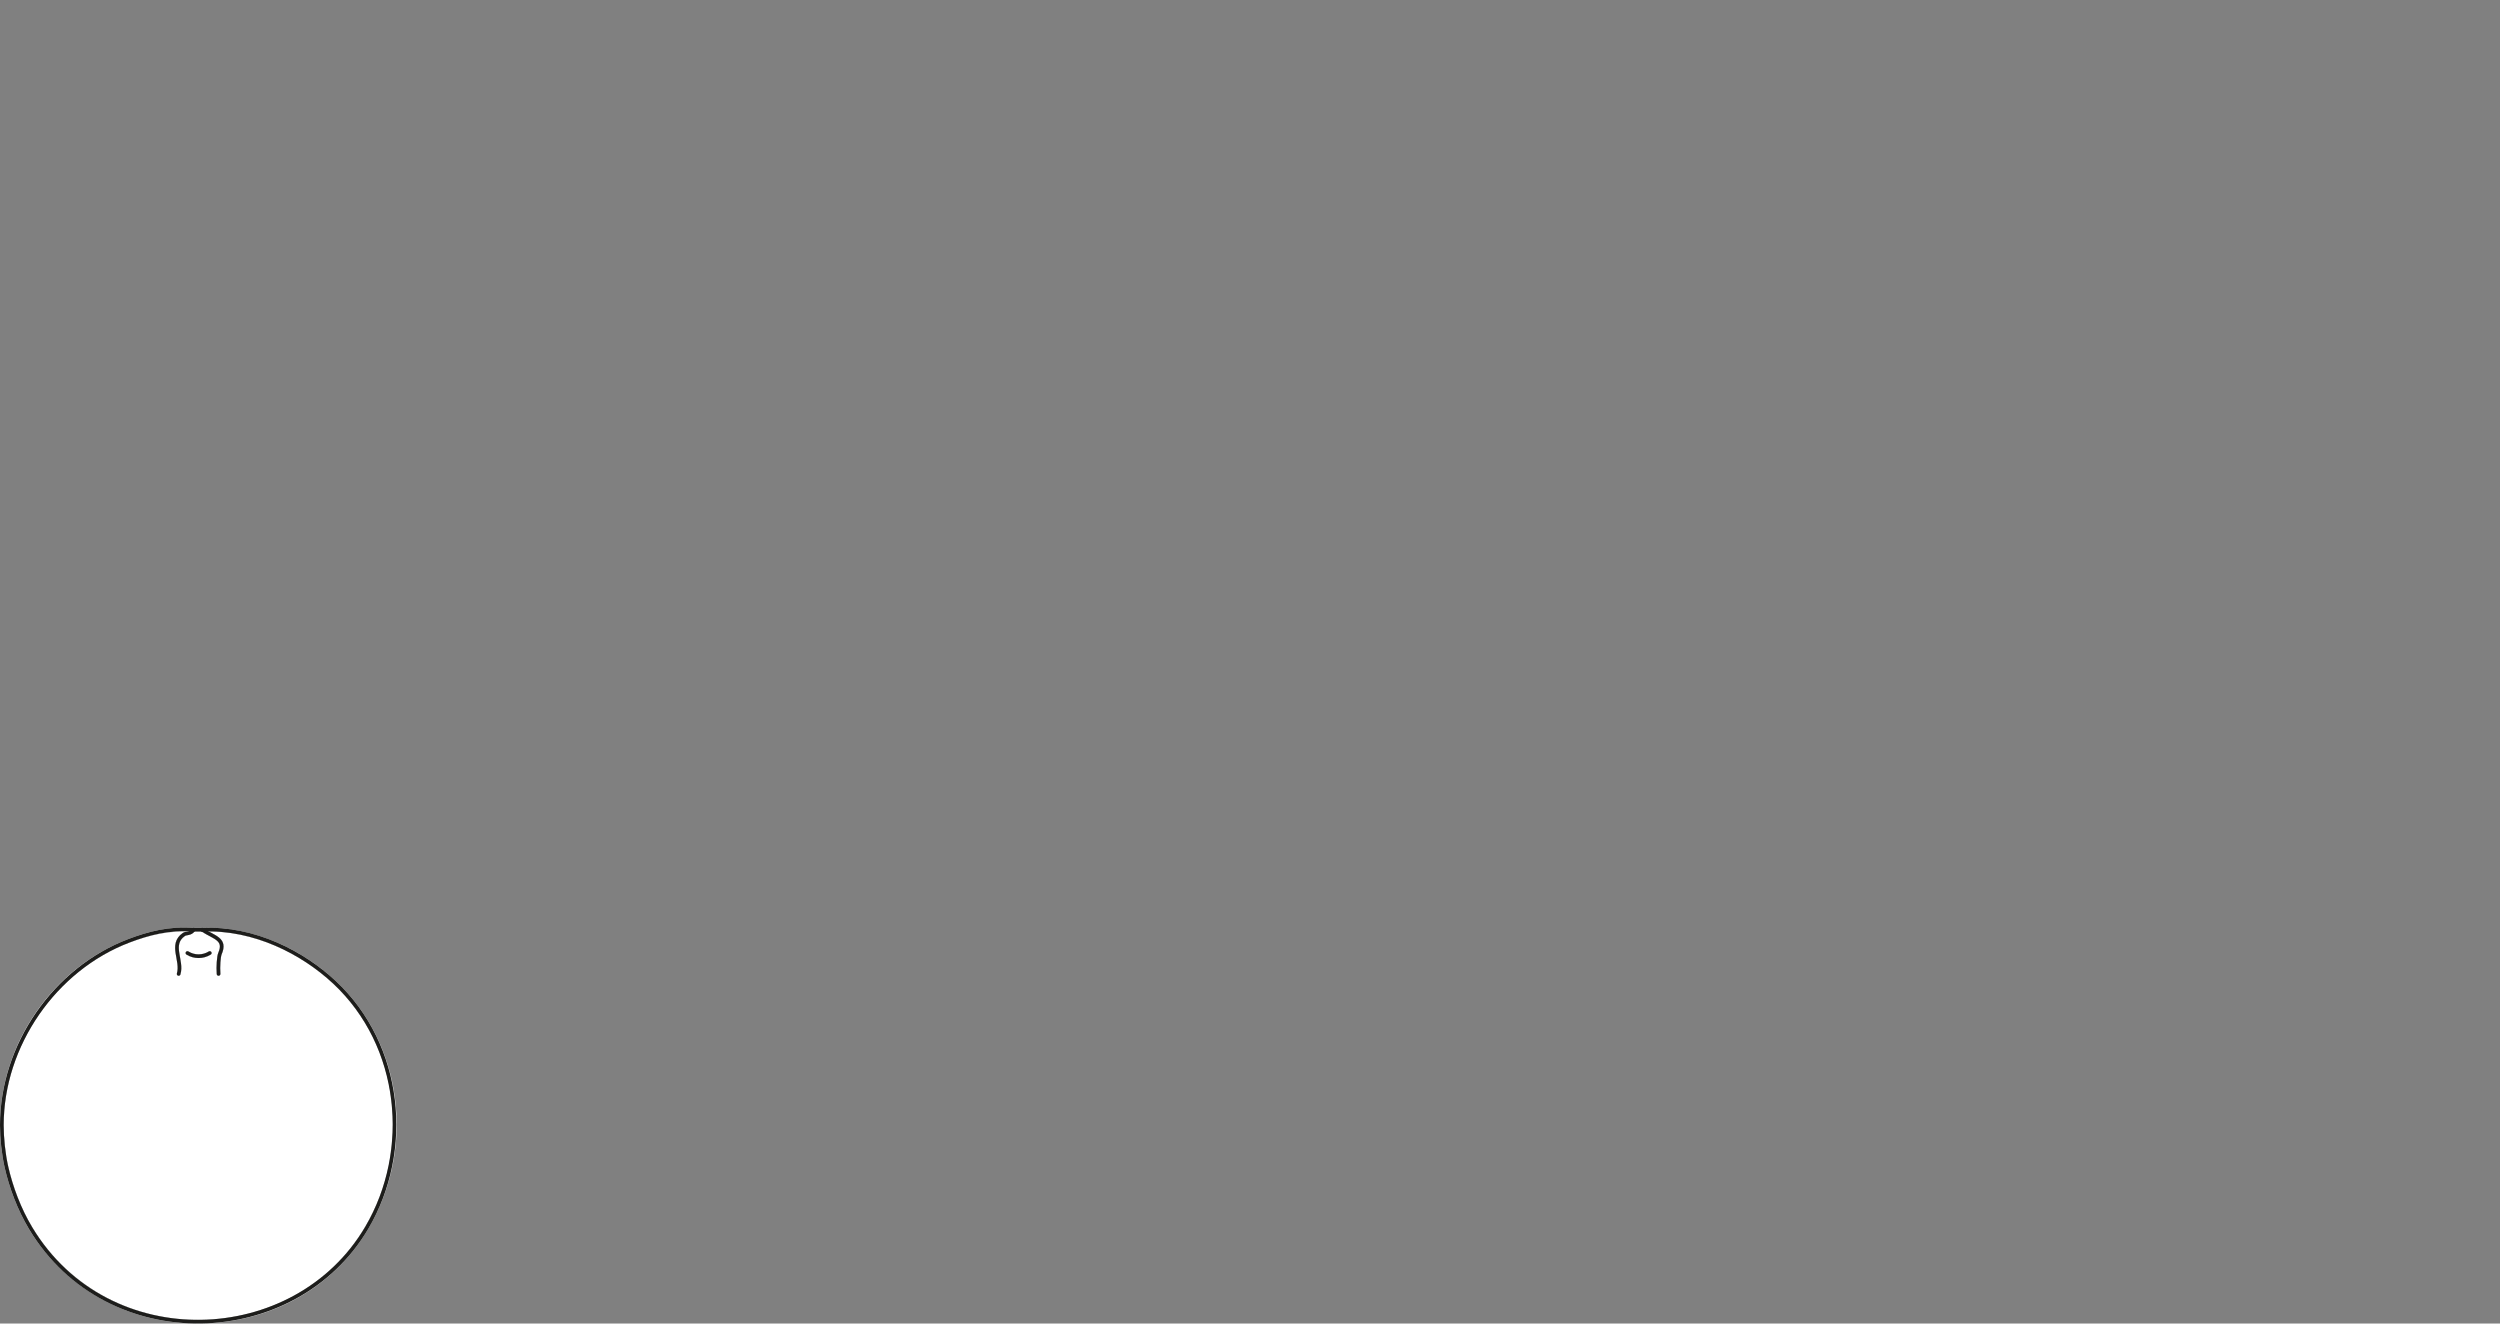 <?xml version="1.0" encoding="utf-8"?>
<!-- Generator: Adobe Illustrator 17.0.0, SVG Export Plug-In . SVG Version: 6.00 Build 0)  -->
<!DOCTYPE svg PUBLIC "-//W3C//DTD SVG 1.1//EN" "http://www.w3.org/Graphics/SVG/1.1/DTD/svg11.dtd">
<svg version="1.1" id="Livello_1" xmlns="http://www.w3.org/2000/svg" xmlns:xlink="http://www.w3.org/1999/xlink" x="0px" y="0px"
	 width="170px" height="90px" viewBox="0 0 170 90" enable-background="new 0 0 170 90" xml:space="preserve">
<rect x="0" y="0" width="170" height="90" fill="#808080" stroke="none"/>
<g>
	<path fill="#FFFFFF" d="M2.194,83.46c2.373,3.942,6.577,6.29,11.258,6.29c0.026,0,0.052,0,0.078,0
		c4.768-0.026,8.995-2.396,11.309-6.336c3.184-5.423,2.264-12.376-2.188-16.533c-2.391-2.234-5.519-3.538-8.451-3.544
		c0.049,0.026,0.1,0.059,0.147,0.085c0.594,0.316,1.106,0.589,0.724,1.478c-0.069,0.159-0.122,0.827-0.083,1.317
		c0.005,0.068-0.046,0.129-0.115,0.135c-0.003,0-0.007,0-0.01,0c-0.064,0-0.119-0.05-0.125-0.115
		c-0.04-0.512,0.011-1.223,0.103-1.437c0.292-0.677-0.01-0.837-0.61-1.157c-0.158-0.084-0.337-0.183-0.515-0.297h-0.494
		c-0.155,0.184-0.332,0.224-0.467,0.248c-0.075,0.014-0.141,0.026-0.189,0.061c-0.521,0.367-0.43,0.863-0.323,1.438
		c0.07,0.387,0.145,0.786,0.026,1.171c-0.016,0.055-0.065,0.089-0.119,0.089c-0.012,0-0.024-0.002-0.036-0.006
		c-0.066-0.02-0.104-0.09-0.083-0.155c0.1-0.327,0.031-0.696-0.034-1.054c-0.111-0.604-0.226-1.228,0.425-1.688
		c0.095-0.065,0.198-0.085,0.29-0.102c0.004-0.001,0.006-0.002,0.01-0.003c-1.546-0.035-2.843,0.342-3.909,0.746
		c-5.04,1.916-8.561,7.022-8.561,12.417c-0.001,0.902,0.114,1.957,0.31,2.82C0.89,80.79,1.47,82.257,2.194,83.46z M12.64,64.738
		c0.036-0.059,0.114-0.077,0.172-0.039c0.42,0.264,0.964,0.264,1.386,0c0.057-0.039,0.136-0.021,0.172,0.039
		c0.037,0.059,0.02,0.136-0.039,0.172c-0.251,0.158-0.538,0.236-0.826,0.236c-0.287,0-0.574-0.078-0.825-0.236
		C12.62,64.874,12.603,64.797,12.64,64.738z"/>
	<path fill="#FFFFFF" d="M1.979,83.589C4.399,87.607,8.683,90,13.452,90c0.026,0,0.053,0,0.079,0
		c4.857-0.027,9.165-2.441,11.522-6.459c3.243-5.523,2.304-12.606-2.233-16.844c-2.441-2.28-5.642-3.611-8.643-3.611
		c-0.146,0-0.291,0.004-0.437,0.01h-0.566c-1.799-0.134-3.26,0.309-4.452,0.761C3.587,65.81,0,71.012,0,76.508
		c-0.001,0.92,0.117,1.994,0.315,2.875C0.651,80.87,1.242,82.363,1.979,83.589z M8.811,64.091c1.066-0.404,2.363-0.781,3.909-0.746
		c-0.003,0.001-0.006,0.002-0.01,0.003c-0.092,0.017-0.195,0.036-0.29,0.102c-0.65,0.46-0.536,1.084-0.425,1.688
		c0.065,0.357,0.134,0.727,0.034,1.054c-0.021,0.065,0.017,0.136,0.083,0.155c0.012,0.004,0.024,0.006,0.036,0.006
		c0.054,0,0.104-0.034,0.119-0.089c0.118-0.385,0.044-0.784-0.026-1.171c-0.106-0.574-0.197-1.07,0.323-1.438
		c0.049-0.034,0.114-0.047,0.189-0.061c0.135-0.024,0.312-0.064,0.467-0.248h0.494c0.178,0.114,0.357,0.213,0.515,0.297
		c0.601,0.32,0.902,0.48,0.61,1.157c-0.092,0.214-0.143,0.925-0.103,1.437c0.006,0.065,0.061,0.115,0.125,0.115
		c0.003,0,0.007,0,0.01,0c0.069-0.006,0.12-0.066,0.115-0.135c-0.039-0.49,0.014-1.158,0.083-1.317
		c0.383-0.889-0.13-1.161-0.724-1.478c-0.048-0.025-0.099-0.058-0.147-0.085c2.932,0.006,6.06,1.31,8.451,3.544
		c4.452,4.157,5.372,11.11,2.188,16.533c-2.313,3.94-6.541,6.31-11.309,6.336c-0.026,0-0.052,0-0.078,0
		c-4.681,0-8.885-2.348-11.258-6.29C1.47,82.257,0.89,80.79,0.56,79.328c-0.195-0.863-0.311-1.918-0.31-2.82
		C0.25,71.113,3.771,66.007,8.811,64.091z"/>
	<path fill="#FFFFFF" d="M13.504,65.146c0.288,0,0.575-0.078,0.826-0.236c0.059-0.036,0.076-0.113,0.039-0.172
		c-0.036-0.06-0.115-0.078-0.172-0.039c-0.422,0.264-0.966,0.264-1.386,0c-0.058-0.038-0.136-0.02-0.172,0.039
		c-0.037,0.059-0.02,0.136,0.039,0.172C12.93,65.068,13.217,65.146,13.504,65.146z"/>
	<g>
		<g id="SPLINE_11_">
			
				<path fill="none" stroke="#1D1D1B" stroke-width="0.25" stroke-linecap="round" stroke-linejoin="round" stroke-miterlimit="10" d="
				M13.747,63.221c3.554-0.156,6.856,1.576,8.988,3.568c4.615,4.309,5.287,11.449,2.211,16.689
				c-4.859,8.278-17.613,8.761-22.859,0.046c-0.782-1.299-1.341-2.802-1.65-4.169c-0.2-0.887-0.313-1.953-0.312-2.847
				c0-5.425,3.607-10.62,8.642-12.534c1.337-0.508,2.74-0.879,4.398-0.753"/>
		</g>
		<g id="SPLINE_10_">
			
				<path fill="none" stroke="#1D1D1B" stroke-width="0.25" stroke-linecap="round" stroke-linejoin="round" stroke-miterlimit="10" d="
				M13.747,63.221c0.831,0.546,1.643,0.621,1.208,1.629c-0.08,0.185-0.132,0.881-0.093,1.377"/>
		</g>
		<g id="SPLINE_9_">
			
				<path fill="none" stroke="#1D1D1B" stroke-width="0.25" stroke-linecap="round" stroke-linejoin="round" stroke-miterlimit="10" d="
				M13.747,63.221c-0.194,0-0.388,0-0.582,0"/>
		</g>
		<g id="SPLINE_8_">
			
				<path fill="none" stroke="#1D1D1B" stroke-width="0.25" stroke-linecap="round" stroke-linejoin="round" stroke-miterlimit="10" d="
				M13.166,63.221c-0.217,0.314-0.483,0.197-0.674,0.331c-0.961,0.678-0.065,1.763-0.344,2.675"/>
		</g>
		<g id="SPLINE_7_">
			
				<path fill="none" stroke="#1D1D1B" stroke-width="0.25" stroke-linecap="round" stroke-linejoin="round" stroke-miterlimit="10" d="
				M12.745,64.805c0.459,0.288,1.058,0.289,1.519,0"/>
		</g>
	</g>
</g>
</svg>
